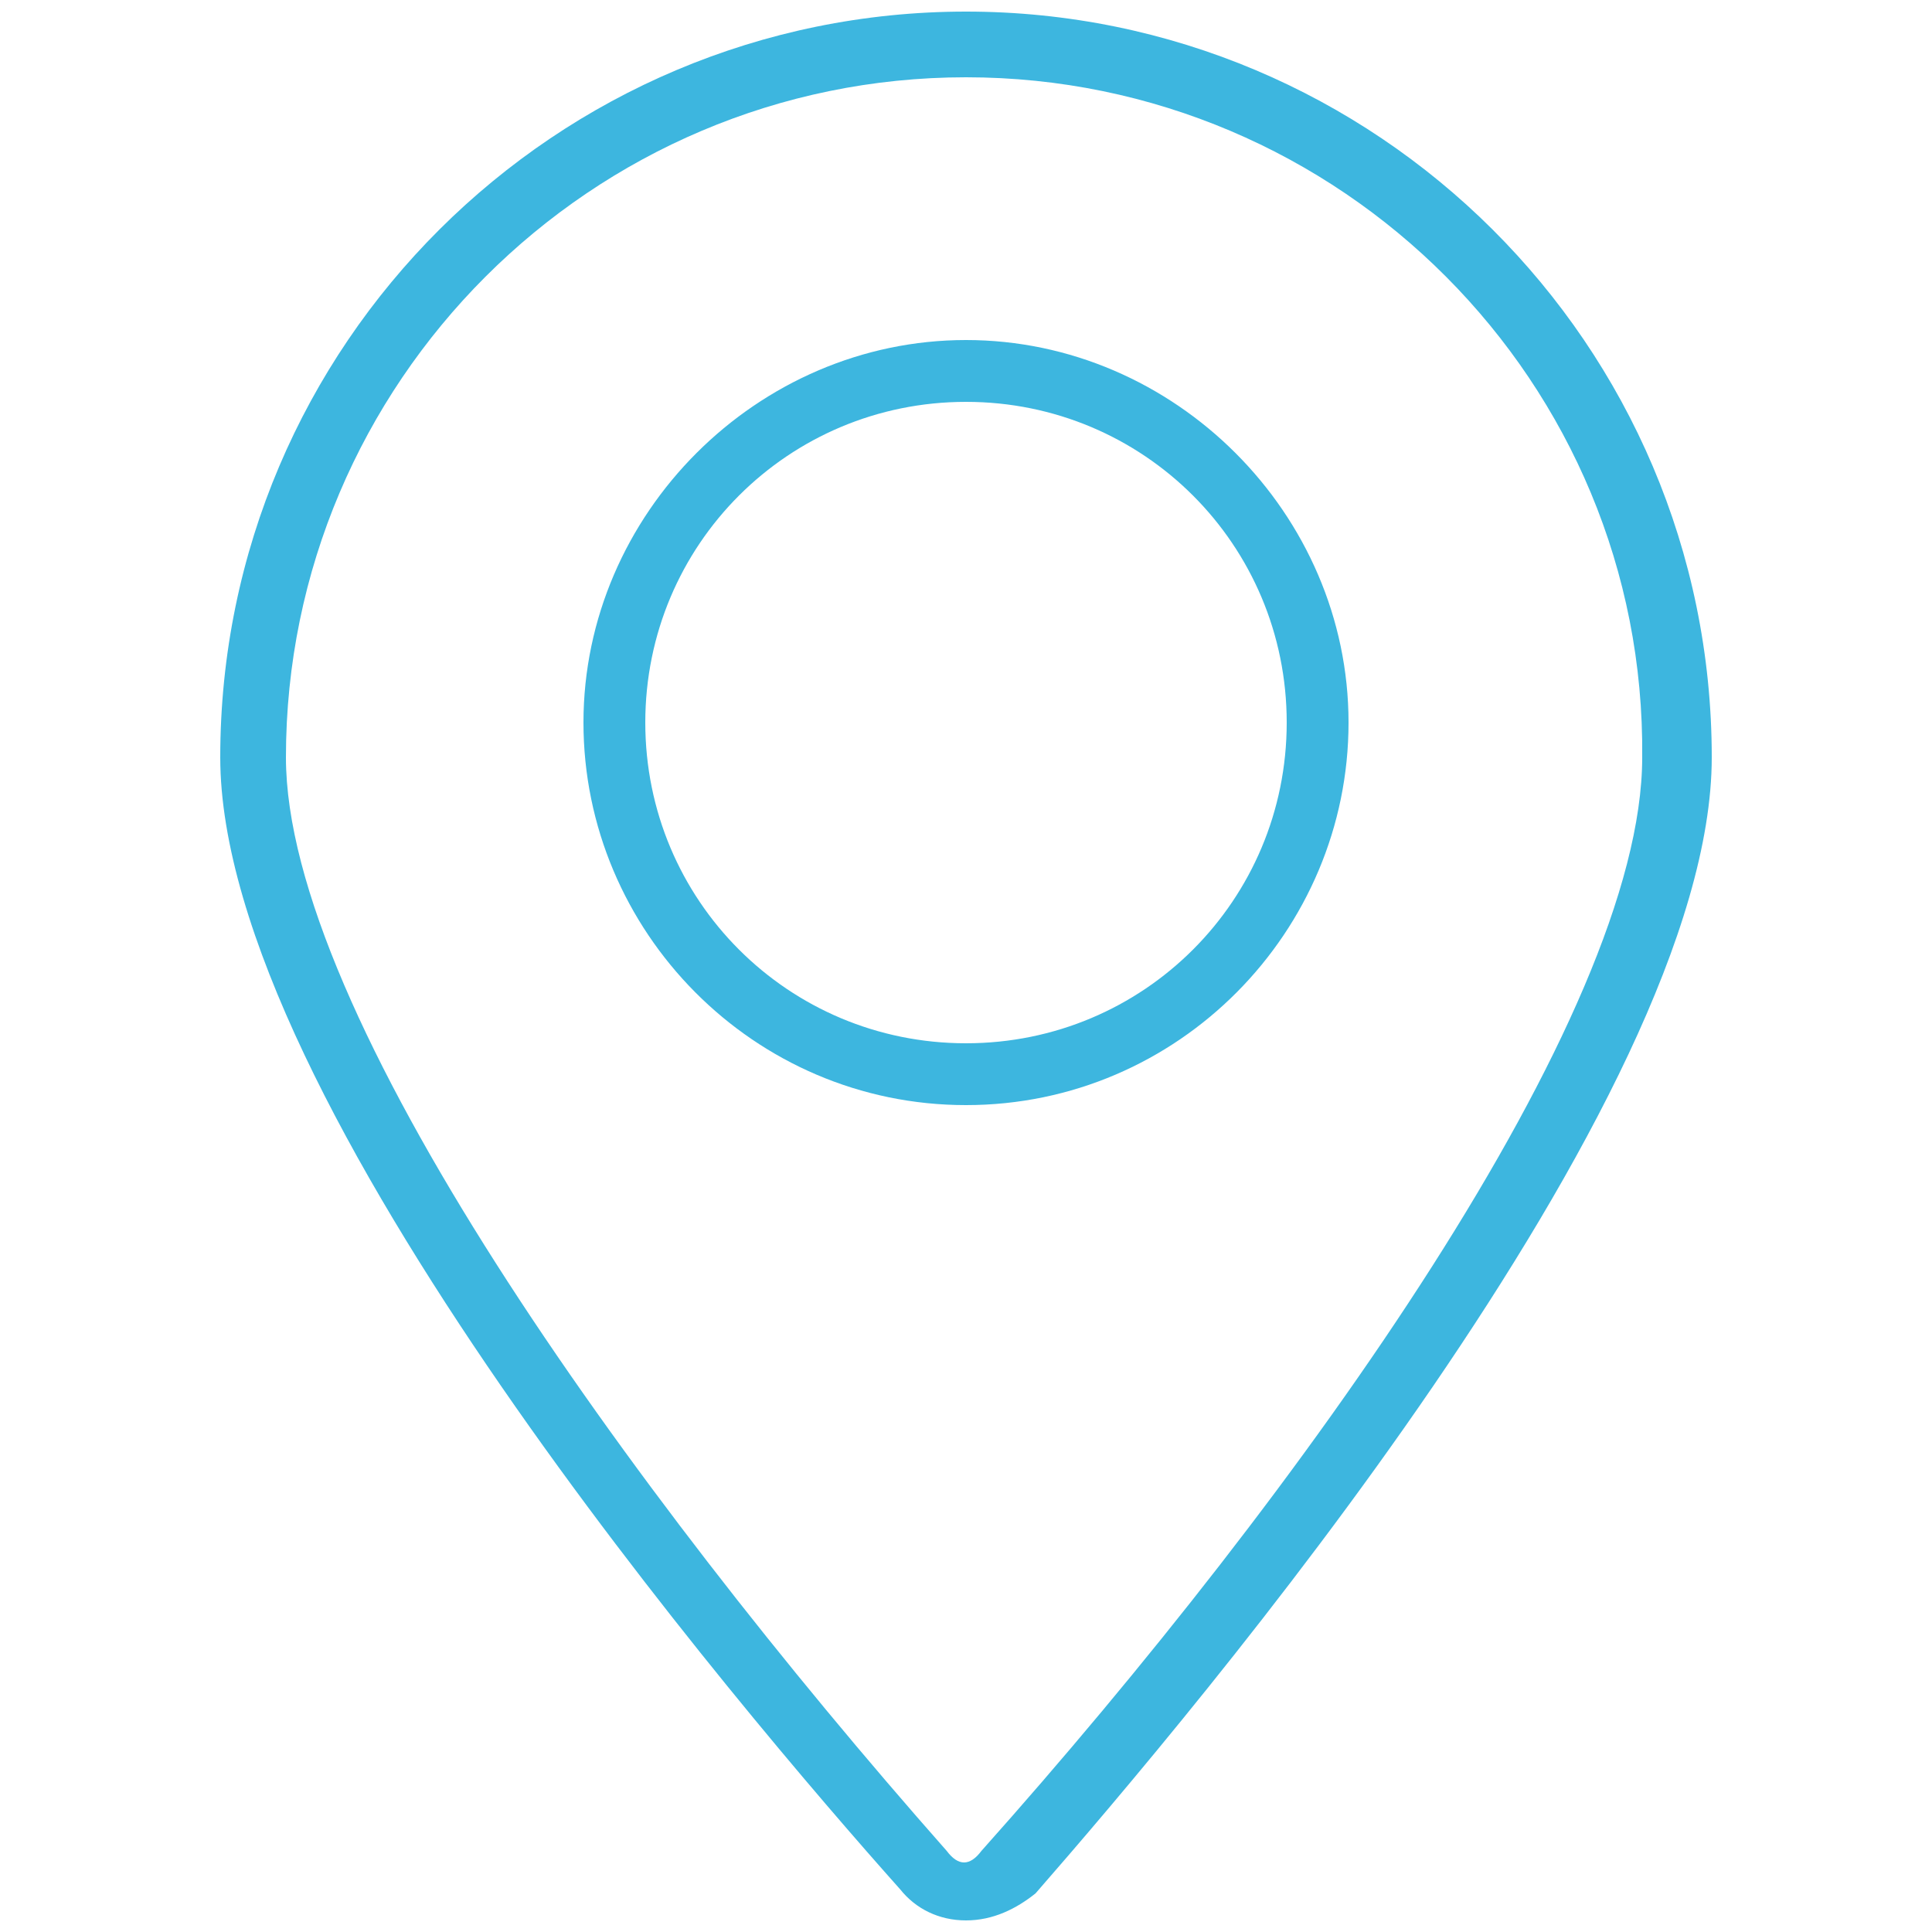<?xml version="1.0" encoding="utf-8"?>
<!-- Generator: Adobe Illustrator 25.4.1, SVG Export Plug-In . SVG Version: 6.00 Build 0)  -->
<svg version="1.1" id="Capa_1" xmlns="http://www.w3.org/2000/svg" xmlns:xlink="http://www.w3.org/1999/xlink" x="0px" y="0px"
	 viewBox="0 0 50 50" style="enable-background:new 0 0 50 50;" xml:space="preserve">
<style type="text/css">
	.st0{fill:#3DB6DF;}
</style>
<g>
	<g>
		<path class="st0" d="M25,49.7c-0.7,0-1.3-0.3-1.7-0.8C19.2,44.3,5.7,28.5,5.7,19.6C5.7,8.9,14.4,0.3,25,0.3s19.3,8.6,19.3,19.3
			c0,8.9-13.4,24.7-17.5,29.4C26.3,49.4,25.7,49.7,25,49.7z M25,2C15.3,2,7.4,9.9,7.4,19.6c0,6.6,8.8,18.9,17.1,28.3
			c0.3,0.4,0.6,0.4,0.9,0c8.3-9.3,17.1-21.6,17.1-28.3C42.6,9.9,34.7,2,25,2z M25,28.6c-5.5,0-9.9-4.5-9.9-9.9s4.5-9.9,9.9-9.9
			s9.9,4.5,9.9,9.9S30.5,28.6,25,28.6z M25,10.4c-4.6,0-8.3,3.7-8.3,8.3S20.4,27,25,27s8.3-3.7,8.3-8.3S29.6,10.4,25,10.4z"/>
	</g>
</g>
</svg>
